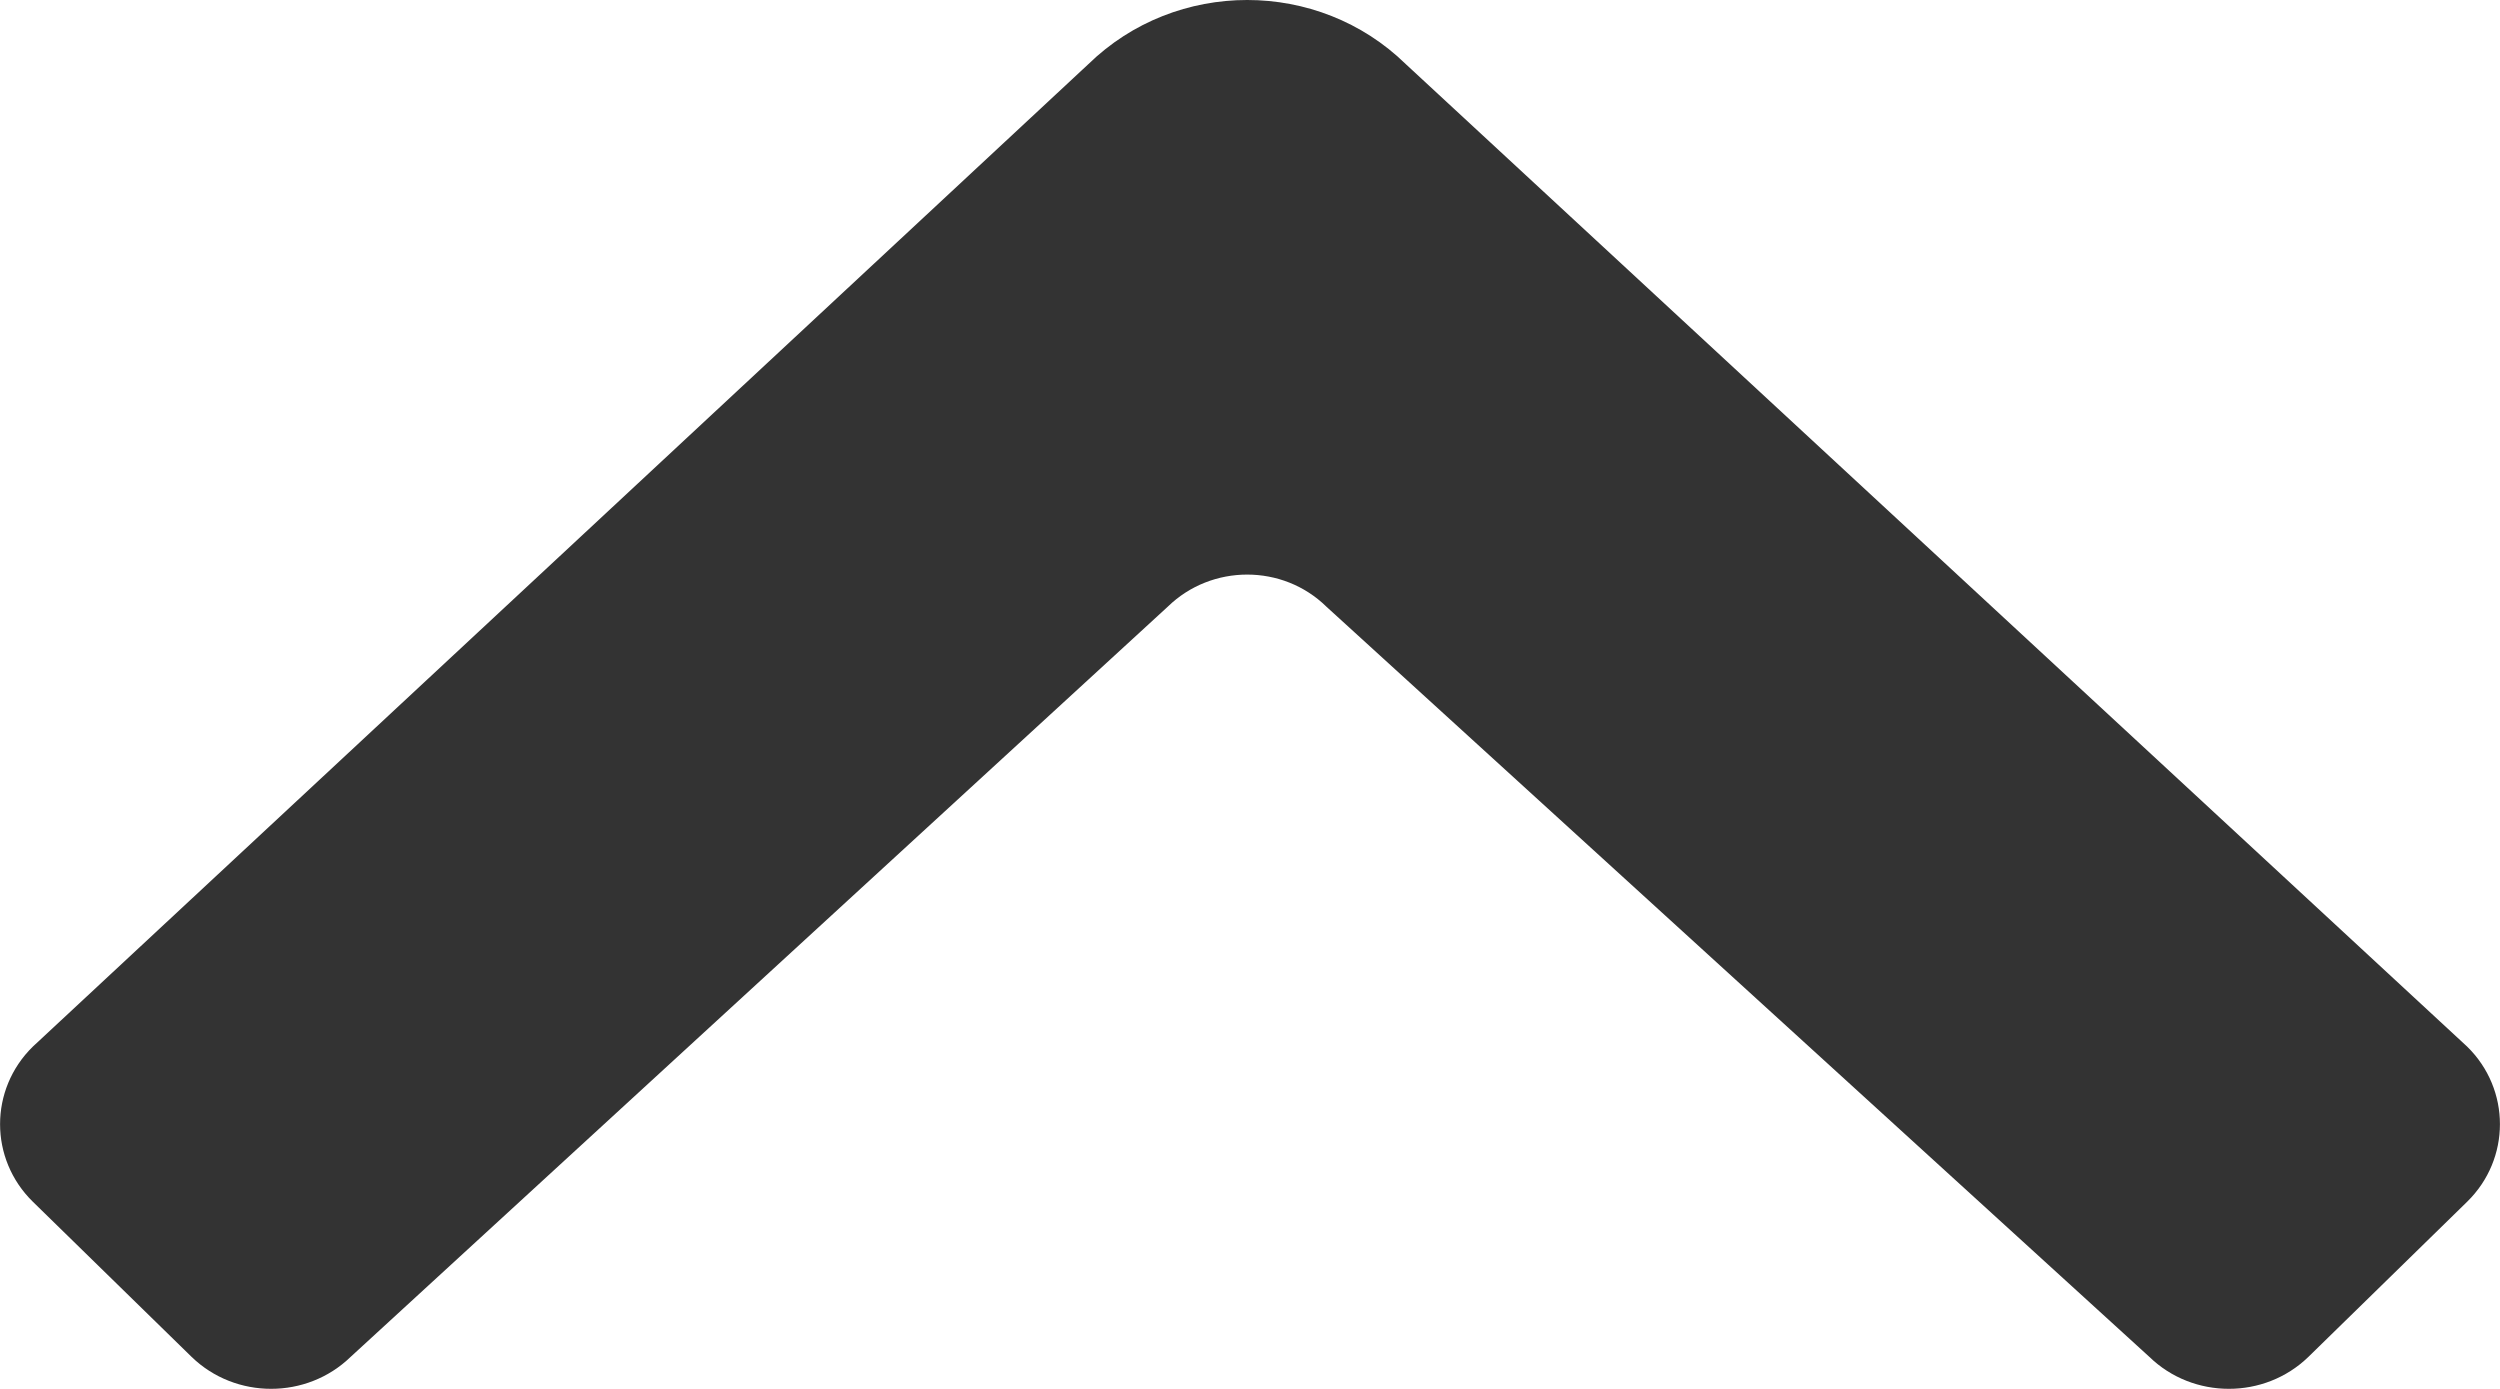 <svg width="9" height="5" viewBox="0 0 9 5" fill="none" xmlns="http://www.w3.org/2000/svg">
<path fill-rule="evenodd" clip-rule="evenodd" d="M3.918 0.231L0.118 3.768C-0.039 3.922 -0.039 4.172 0.118 4.326L0.69 4.885C0.848 5.038 1.104 5.038 1.262 4.885L4.204 2.184C4.362 2.03 4.618 2.03 4.775 2.184L7.738 4.885C7.896 5.038 8.152 5.038 8.31 4.885L8.882 4.326C9.039 4.172 9.039 3.922 8.882 3.768L5.061 0.231C4.746 -0.077 4.234 -0.077 3.918 0.231Z" fill="#333333"/>
</svg>
